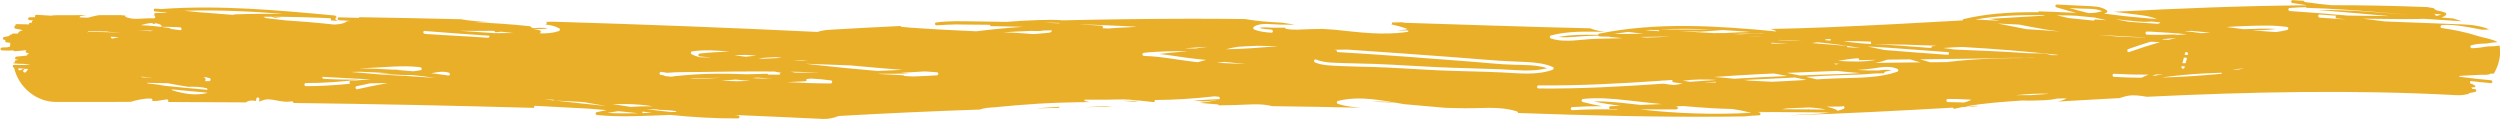 <?xml version="1.0" encoding="UTF-8" standalone="no"?><svg xmlns="http://www.w3.org/2000/svg" xmlns:xlink="http://www.w3.org/1999/xlink" fill="#eaaf28" height="20" preserveAspectRatio="xMidYMid meet" version="1" viewBox="40.5 240.5 419.9 20.0" width="419.9" zoomAndPan="magnify"><g id="change1_1"><path d="M 240.938 257.398 C 241.512 257.441 242.086 257.488 242.66 257.539 C 243.84 257.457 245.016 257.332 246.184 257.152 C 244.434 257.148 242.688 257.285 240.938 257.398" fill="inherit"/><path d="M 228.977 257.434 C 229.652 257.5 230.328 257.543 231.008 257.57 C 231.297 257.523 231.582 257.484 231.871 257.449 C 230.906 257.434 229.941 257.426 228.977 257.434" fill="inherit"/><path d="M 276.164 244.352 L 276.395 244.316 C 276.195 244.273 275.992 244.234 275.793 244.203 C 275.422 244.191 275.055 244.184 274.684 244.172 C 275.18 244.219 275.676 244.277 276.164 244.352" fill="inherit"/><path d="M 276.852 245.211 C 276.844 245.336 276.754 245.461 276.598 245.477 C 276.125 245.527 275.652 245.566 275.18 245.598 C 276.445 245.641 277.719 245.617 278.98 245.488 C 278.461 245.336 277.934 245.203 277.398 245.098 C 277.359 245.164 277.293 245.219 277.184 245.219 C 277.074 245.215 276.961 245.211 276.852 245.211" fill="inherit"/><path d="M 270.992 257.605 C 272.352 257.637 273.707 257.688 275.062 257.754 C 273.707 257.582 272.352 257.5 270.992 257.605" fill="inherit"/><path d="M 215.047 258.664 C 214.891 258.68 214.734 258.695 214.574 258.707 C 215.852 258.672 217.121 258.637 218.395 258.605 L 218.438 258.43 C 217.305 258.496 216.176 258.57 215.047 258.664" fill="inherit"/><path d="M 226.316 258.438 C 226.66 258.395 227.008 258.352 227.355 258.309 C 225.789 258.348 224.23 258.414 222.668 258.508 C 223.883 258.48 225.102 258.461 226.316 258.438" fill="inherit"/><path d="M 425.105 242.355 C 424.77 242.332 424.773 241.859 425.105 241.836 C 425.996 241.77 426.887 241.727 427.773 241.699 C 427.812 241.766 427.879 241.816 427.984 241.82 C 429.039 241.863 430.094 241.906 431.148 241.945 C 435.801 242.172 440.438 242.559 445.074 242.992 C 440.016 242.551 434.941 242.145 429.863 242.18 C 433.867 242.492 437.863 242.855 441.867 243.207 L 441.828 243.203 C 439.504 243.18 437.176 243.148 434.848 243.117 C 431.605 242.836 428.359 242.566 425.105 242.355 Z M 430.113 243.461 C 429.781 243.434 429.781 242.914 430.113 242.941 C 431.043 243.016 431.973 243.07 432.902 243.137 C 432.734 243.238 432.715 243.539 432.961 243.57 L 434.562 243.77 C 433.078 243.68 431.598 243.578 430.113 243.461 Z M 424.656 245.531 C 424.031 245.688 423.402 245.801 422.773 245.887 C 421.531 245.797 420.289 245.711 419.047 245.625 L 418.816 245.594 C 420.145 245.594 421.469 245.543 422.781 245.359 C 421.023 245.254 419.262 245.344 417.496 245.398 L 417.352 245.406 C 416.379 245.281 415.406 245.156 414.434 245.035 C 415.605 244.953 416.777 244.902 417.957 244.863 C 420.199 244.785 422.43 244.703 424.656 245.031 C 424.918 245.07 424.891 245.477 424.656 245.531 Z M 416.398 252.195 C 416.09 252.191 415.785 252.188 415.488 252.191 L 415.324 252.195 C 416.047 252.121 416.766 252.043 417.48 251.965 C 417.117 252.031 416.758 252.109 416.398 252.195 Z M 413.645 252.887 C 410.32 253.203 406.992 253.43 403.656 253.516 C 403.859 253.484 404.062 253.453 404.266 253.426 C 406.398 253.145 408.547 252.953 410.699 252.836 C 411.688 252.781 412.672 252.742 413.66 252.715 Z M 402.504 253.016 C 402.938 253.012 403.375 253.004 403.812 252.992 L 403.723 253.008 C 403.145 253.09 402.562 253.176 401.984 253.27 C 402.16 253.188 402.332 253.102 402.504 253.016 Z M 400.16 253.555 C 398.633 253.547 397.105 253.5 395.574 253.41 C 395.242 253.395 395.242 252.871 395.574 252.891 C 397.504 253.004 399.426 253.047 401.352 253.035 C 400.957 253.219 400.559 253.391 400.16 253.555 Z M 392.938 246.363 C 395.484 246.52 398.039 246.629 400.586 246.777 C 400.715 246.785 400.793 246.867 400.82 246.965 C 400.789 246.879 400.711 246.812 400.59 246.805 L 396.246 246.645 C 395.145 246.559 394.039 246.465 392.938 246.363 Z M 392.203 243.965 C 390.785 243.832 389.367 243.688 387.949 243.531 C 387.285 243.379 386.617 243.227 385.949 243.07 C 386.672 243.082 387.395 243.09 388.113 243.098 C 388.516 243.117 388.922 243.133 389.324 243.152 C 390.336 243.262 391.344 243.359 392.355 243.453 C 393 243.605 393.648 243.758 394.301 243.898 C 393.684 243.855 393.066 243.812 392.445 243.77 C 392.297 243.762 392.219 243.855 392.203 243.965 Z M 380.848 245.395 C 379.242 245.086 377.645 244.758 376.039 244.453 C 377.238 244.512 378.438 244.566 379.633 244.629 C 380.93 244.883 382.23 245.137 383.531 245.363 C 384.516 245.531 385.504 245.668 386.492 245.793 C 384.609 245.637 382.73 245.496 380.848 245.395 Z M 385.039 249.754 C 383.73 249.32 382.227 249.512 380.879 249.426 C 378.816 249.293 376.758 249.156 374.691 249.07 C 372.727 248.988 370.762 248.91 368.797 248.82 C 368.156 248.75 367.516 248.664 366.879 248.562 C 367.941 248.477 369.008 248.418 370.07 248.391 C 375.426 248.691 380.77 249.125 386.102 249.703 L 386.125 249.758 C 385.762 249.754 385.398 249.758 385.039 249.754 Z M 381.641 256.48 C 381.074 256.477 380.508 256.477 379.941 256.48 C 379.648 256.484 379.355 256.488 379.062 256.496 C 379.156 256.484 379.254 256.473 379.348 256.461 C 381.137 256.273 382.934 256.176 384.723 256.254 C 383.695 256.328 382.668 256.402 381.641 256.48 Z M 371.395 257.395 C 371.062 257.504 370.734 257.605 370.406 257.715 C 369.496 257.691 368.586 257.672 367.672 257.641 C 367.336 257.629 367.336 257.129 367.672 257.121 C 368.742 257.098 369.812 257.145 370.875 257.207 C 371.102 257.215 371.328 257.219 371.559 257.223 C 371.461 257.25 371.406 257.316 371.395 257.395 Z M 363.008 250.461 C 364.551 250.445 366.094 250.43 367.637 250.41 C 370.945 250.363 374.254 250.328 377.562 250.23 C 378.996 250.188 380.477 250.262 381.941 250.215 L 382.137 250.238 C 377.238 250.23 372.336 250.324 367.484 250.93 C 366.547 250.941 365.605 250.949 364.668 250.957 C 364.117 250.781 363.562 250.621 363.008 250.461 Z M 358.734 251.02 C 357.645 251.031 356.559 251.051 355.469 251.07 C 356.145 250.949 356.812 250.777 357.469 250.535 L 357.5 250.516 C 357.652 250.516 357.809 250.512 357.965 250.508 C 359.082 250.496 360.203 250.484 361.324 250.477 C 361.895 250.637 362.469 250.805 363.035 250.977 C 361.602 250.988 360.168 251.008 358.734 251.02 Z M 359.156 252.559 C 356.242 253.543 353.141 253.543 350.098 253.629 C 348.605 253.668 347.113 253.746 345.625 253.828 C 345.031 253.684 344.438 253.543 343.844 253.41 C 345.855 253.289 347.867 253.172 349.883 253.113 C 351.664 253.062 353.465 253.043 355.238 252.844 C 355.758 252.848 356.277 252.84 356.801 252.816 C 356.965 252.809 357.051 252.688 357.051 252.566 C 357.434 252.488 357.816 252.402 358.195 252.297 C 357.492 252.164 356.73 252.227 355.969 252.34 C 354.883 252.352 353.801 252.328 352.723 252.266 L 352.492 252.25 L 352.473 252.246 C 353.332 252.191 354.188 252.117 355.043 251.996 C 356.387 251.805 357.934 251.492 359.219 252.082 C 359.438 252.184 359.348 252.492 359.156 252.559 Z M 350.113 258.801 C 349.785 258.926 349.453 259.023 349.117 259.113 L 348.992 258.949 C 348.453 258.719 347.891 258.547 347.312 258.41 C 348.176 258.41 349.035 258.402 349.895 258.383 L 350.074 258.297 C 350.348 258.344 350.379 258.703 350.113 258.801 Z M 346.836 258.902 C 346.027 258.895 345.219 258.891 344.41 258.883 L 344.258 258.828 L 344.105 258.879 C 342.637 258.867 341.164 258.855 339.691 258.844 C 340.062 258.797 340.43 258.746 340.797 258.695 C 342.027 258.648 343.262 258.602 344.492 258.547 C 345.379 258.621 346.266 258.699 347.129 258.879 C 347.031 258.887 346.934 258.895 346.836 258.902 Z M 338.102 254.23 C 336.969 254.172 335.836 254.113 334.703 254.062 C 334.594 254.059 334.484 254.051 334.375 254.047 C 334.059 254.008 333.742 253.965 333.426 253.926 C 335.621 253.812 337.82 253.723 340.02 253.621 C 340.68 253.59 341.344 253.551 342.004 253.516 C 342.645 253.645 343.281 253.781 343.918 253.926 C 342.617 254.004 341.32 254.078 340.02 254.141 C 339.379 254.172 338.738 254.199 338.102 254.23 Z M 335.867 259.352 L 335.703 259.297 C 336.41 259.301 337.121 259.309 337.828 259.312 C 337.176 259.328 336.52 259.344 335.867 259.352 Z M 315.906 258.871 C 317.953 258.871 320.004 258.871 322.051 258.871 C 322.145 258.871 322.207 258.828 322.25 258.773 C 322.426 258.777 322.605 258.789 322.781 258.797 C 322.609 258.777 322.438 258.762 322.266 258.746 C 322.344 258.605 322.273 258.387 322.051 258.387 C 321.891 258.387 321.734 258.387 321.578 258.383 C 322.137 258.359 322.691 258.34 323.25 258.312 C 324.863 258.453 326.48 258.578 328.102 258.676 C 329.207 258.738 330.312 258.777 331.422 258.805 C 332.387 258.938 333.34 259.117 334.266 259.359 C 334.008 259.359 333.754 259.363 333.496 259.363 C 333.191 259.367 332.891 259.367 332.586 259.371 C 333.176 259.379 333.766 259.383 334.355 259.383 C 334.445 259.406 334.539 259.43 334.633 259.457 C 328.383 259.777 322.121 259.586 315.906 258.871 Z M 311.016 258.82 C 311.344 258.824 311.672 258.824 312 258.824 L 312.102 258.867 L 312.367 258.902 C 309.773 258.836 307.176 258.836 304.578 259.008 C 304.242 259.027 304.246 258.508 304.578 258.484 C 306.246 258.375 307.918 258.336 309.586 258.34 C 308.492 258.145 307.406 257.91 306.332 257.633 C 306.027 257.551 306.125 257.148 306.398 257.121 C 308.883 256.855 311.371 257.07 313.848 257.352 L 313.906 257.363 L 314.176 257.387 C 315.152 257.496 316.125 257.617 317.098 257.719 C 317.941 257.809 318.789 257.895 319.637 257.98 L 316.074 258.129 C 313.461 257.836 310.836 257.477 308.203 257.535 C 309.672 257.852 311.152 258.086 312.645 258.27 L 311.016 258.34 C 310.688 258.352 310.684 258.82 311.016 258.82 Z M 298.922 255.363 C 298.586 255.359 298.586 254.84 298.922 254.844 C 305.801 254.91 312.664 254.527 319.523 254.059 L 319.738 254.008 L 319.902 254.031 C 320.414 253.996 320.926 253.961 321.438 253.922 C 321.324 254.051 321.355 254.285 321.555 254.316 C 322.078 254.398 322.605 254.473 323.133 254.547 C 322.648 254.609 322.168 254.688 321.695 254.781 C 321.094 254.727 320.488 254.656 319.887 254.555 C 312.906 255.035 305.922 255.43 298.922 255.363 Z M 292.66 252.66 C 289.121 252.5 285.578 252.465 282.039 252.309 C 278.34 252.141 274.641 251.852 270.938 251.742 C 269.184 251.691 267.43 251.684 265.676 251.59 C 264.281 251.516 262.695 251.535 261.387 250.996 C 261.078 250.871 261.215 250.367 261.523 250.492 C 263.008 251.105 264.84 251.039 266.422 251.102 C 268.176 251.172 269.934 251.176 271.688 251.246 C 275.141 251.383 278.59 251.633 282.039 251.785 C 285.516 251.941 288.992 251.988 292.465 252.133 C 295.09 252.238 297.812 252.621 300.383 251.953 C 298.586 251.379 296.609 251.426 294.754 251.375 C 292.379 251.312 290.004 251.039 287.637 250.855 C 280.113 250.27 272.578 249.684 265.047 249.242 C 265.102 249.121 265.062 248.957 264.887 248.914 L 264.617 248.855 C 265.34 248.848 266.059 248.84 266.777 248.828 C 270.109 249.047 273.438 249.297 276.766 249.527 C 281.512 249.863 286.258 250.223 290.996 250.602 C 292.945 250.758 294.879 250.824 296.828 250.914 C 298.363 250.988 299.902 251.145 301.328 251.758 C 301.551 251.855 301.449 252.168 301.266 252.23 C 298.5 253.199 295.523 252.789 292.66 252.66 Z M 312.773 246.207 C 312.387 246.203 312 246.191 311.613 246.188 C 312.395 246.062 313.18 245.953 313.965 245.855 L 314.02 245.863 C 314.848 245.973 315.676 246.07 316.504 246.172 C 315.258 246.184 314.016 246.195 312.773 246.207 Z M 317.723 245.52 C 318.203 245.539 318.68 245.555 319.16 245.57 L 319.172 245.742 C 318.395 245.691 317.617 245.637 316.844 245.578 C 317.137 245.559 317.43 245.539 317.723 245.52 Z M 320.867 246.656 C 320.316 246.684 319.766 246.719 319.215 246.738 C 318.477 246.766 317.742 246.781 317.008 246.805 C 316.652 246.77 316.297 246.738 315.941 246.703 C 317.547 246.699 319.148 246.68 320.75 246.645 Z M 328.238 245.461 C 325.359 245.473 322.48 245.461 319.602 245.438 L 319.465 245.426 C 322.383 245.301 325.312 245.328 328.238 245.461 Z M 334.473 245.871 C 333.113 245.906 331.758 245.961 330.402 246.043 L 330.473 246.051 C 329.734 246.055 328.996 246.059 328.258 246.062 C 326.336 245.961 324.41 245.84 322.488 245.684 C 323.688 245.727 324.883 245.766 326.078 245.816 C 327.34 245.723 328.602 245.633 329.863 245.547 C 331.398 245.637 332.938 245.746 334.473 245.871 Z M 336.824 246.074 C 335.527 246.105 334.23 246.168 332.934 246.258 C 332.535 246.246 332.141 246.23 331.742 246.215 L 331.699 246.129 L 331.875 246.203 C 332.723 246.188 333.566 246.168 334.41 246.137 C 335.105 246.109 335.824 246.102 336.535 246.051 C 336.633 246.059 336.73 246.066 336.824 246.074 Z M 338.496 247.699 C 339.266 247.762 340.035 247.824 340.805 247.887 C 339.973 247.863 339.141 247.836 338.309 247.824 L 338.055 247.801 L 337.922 247.688 C 338.113 247.691 338.305 247.695 338.496 247.699 Z M 339.477 247.207 C 340.691 247.238 341.902 247.301 343.113 247.383 C 341.719 247.391 340.301 247.258 339.066 247.234 C 339.203 247.227 339.34 247.219 339.477 247.207 Z M 345.746 247.594 C 348.176 247.824 350.594 248.148 352.992 248.578 C 352.258 248.523 351.527 248.473 350.797 248.422 C 350.781 248.312 350.703 248.215 350.551 248.199 C 348.648 248.047 346.75 247.891 344.848 247.734 C 345.152 247.699 345.453 247.652 345.746 247.594 Z M 347.309 247.066 C 347.551 247.07 347.797 247.074 348.043 247.078 C 347.953 247.141 347.914 247.242 347.934 247.332 C 347.605 247.293 347.281 247.266 346.953 247.227 C 347.074 247.18 347.191 247.125 347.309 247.066 Z M 354.793 247.496 C 354.668 247.613 354.691 247.836 354.871 247.895 C 353.273 247.805 351.672 247.68 350.113 247.418 C 351.672 247.383 353.23 247.43 354.793 247.496 Z M 354.184 248.309 C 355.414 248.383 356.645 248.438 357.852 248.527 C 361.156 248.77 364.465 249.016 367.77 249.262 C 367.922 249.406 367.871 249.723 367.605 249.703 C 364.066 249.469 360.531 249.176 356.996 248.895 C 356.062 248.684 355.125 248.488 354.184 248.309 Z M 349.465 250.742 L 349.23 250.727 C 350.316 250.52 351.406 250.363 352.516 250.289 C 352.711 250.277 352.789 250.445 352.758 250.598 L 352.828 250.594 C 353.75 250.578 354.672 250.562 355.594 250.551 C 353.59 250.945 351.512 250.855 349.465 250.742 Z M 348.586 251.168 C 348.867 251.188 349.148 251.207 349.43 251.223 C 349.242 251.25 349.062 251.281 348.879 251.32 C 348.734 251.352 348.633 251.27 348.586 251.168 Z M 340.621 252.742 C 343.066 252.641 345.512 252.547 347.957 252.449 C 348.336 252.434 348.715 252.422 349.094 252.406 C 349.957 252.516 350.824 252.602 351.695 252.668 C 351.961 252.691 352.23 252.715 352.496 252.734 L 352.719 252.75 L 352.98 252.77 C 350.805 252.949 348.586 252.941 346.41 253.031 C 345.203 253.082 343.996 253.129 342.793 253.18 C 342.07 253.023 341.348 252.879 340.621 252.742 Z M 333.91 246.672 C 334.828 246.617 335.754 246.582 336.676 246.559 C 336.082 246.605 335.484 246.613 334.902 246.641 C 334.57 246.652 334.238 246.66 333.91 246.672 Z M 328.426 253.434 C 329.445 253.359 330.469 253.285 331.492 253.219 C 333.789 253.066 336.09 252.949 338.395 252.844 L 338.582 252.871 C 339.305 252.992 340.027 253.129 340.746 253.266 C 337.754 253.395 334.762 253.539 331.77 253.727 C 330.656 253.602 329.539 253.496 328.426 253.434 Z M 328.711 254.23 L 328.664 254.359 L 328.621 254.359 C 328.008 254.348 327.363 254.34 326.711 254.344 C 327.379 254.312 328.047 254.273 328.711 254.23 Z M 324.363 254.238 C 323.957 254.184 323.551 254.121 323.145 254.062 C 325.004 253.805 326.91 253.801 328.824 253.926 C 327.336 254.027 325.852 254.133 324.363 254.238 Z M 365.758 248.18 C 365.547 248.203 365.34 248.223 365.133 248.246 C 364.961 248.266 364.855 248.43 364.883 248.562 C 362.883 248.414 360.879 248.27 358.879 248.117 C 357.695 248.031 356.492 247.98 355.285 247.914 C 358.777 247.941 362.27 248.035 365.758 248.18 Z M 383.234 243.035 C 383.371 243.035 383.508 243.039 383.641 243.039 C 383.758 243.066 383.871 243.094 383.984 243.121 C 380.836 243.301 377.688 243.488 374.539 243.672 C 374.926 243.727 375.312 243.785 375.691 243.855 C 375.914 243.898 376.133 243.941 376.355 243.984 C 374.996 243.918 373.645 243.852 372.289 243.785 C 375.895 243.121 379.566 243.008 383.234 243.035 Z M 388.066 241.848 L 389.879 241.938 C 391.074 241.996 392.469 241.883 393.594 242.371 C 393.168 242.516 392.715 242.605 392.238 242.656 C 391.93 242.672 391.621 242.688 391.312 242.707 C 390.227 242.438 389.145 242.148 388.066 241.848 Z M 396.066 243.758 C 397.871 243.887 399.996 244.301 401.887 244.117 C 402.375 244.164 402.863 244.211 403.355 244.262 L 403.191 244.426 C 403.078 244.457 402.965 244.473 402.852 244.496 C 401.242 244.383 399.633 244.27 398.023 244.16 C 397.316 244.027 396.605 243.891 395.902 243.746 Z M 407.422 249.703 L 407.488 249.441 C 407.57 249.113 408.07 249.254 407.988 249.578 L 407.949 249.742 C 407.773 249.73 407.598 249.719 407.422 249.703 Z M 407.059 251.113 C 407.141 250.801 407.219 250.488 407.301 250.176 C 407.477 250.188 407.652 250.199 407.828 250.215 C 407.75 250.516 407.672 250.816 407.594 251.121 C 407.414 251.117 407.234 251.117 407.059 251.113 Z M 406.902 251.719 L 406.93 251.621 C 407.105 251.625 407.285 251.629 407.465 251.629 L 407.406 251.855 C 407.324 252.18 406.82 252.043 406.902 251.719 Z M 403.297 247.582 C 401.555 248.074 399.824 248.629 398.117 249.238 C 397.801 249.355 397.664 248.852 397.98 248.738 C 399.227 248.293 400.484 247.883 401.754 247.5 C 401.852 247.504 401.945 247.512 402.043 247.516 C 402.457 247.535 402.875 247.559 403.297 247.582 Z M 406.016 246.875 C 405.59 246.977 405.164 247.086 404.742 247.191 C 404.453 247.18 404.164 247.164 403.879 247.148 L 403.648 247.082 C 404.438 247.012 405.227 246.941 406.016 246.875 Z M 405.703 246.418 C 405.891 246.371 406.074 246.32 406.262 246.277 C 404.543 246.34 402.824 246.371 401.105 246.32 C 400.77 246.312 400.77 245.793 401.105 245.801 C 401.281 245.809 401.461 245.805 401.637 245.809 L 401.77 245.816 C 403.773 245.938 405.777 246.047 407.773 246.25 C 407.086 246.305 406.395 246.355 405.703 246.418 Z M 408.48 245.684 L 411.738 245.977 C 411.238 246.004 410.738 246.039 410.242 246.074 C 409.301 245.93 408.355 245.82 407.406 245.73 C 407.766 245.711 408.121 245.699 408.48 245.684 Z M 246.414 248.77 C 247.098 248.59 247.785 248.457 248.48 248.355 C 249.566 248.285 250.648 248.23 251.738 248.195 C 252.879 248.207 254.023 248.23 255.164 248.258 C 252.25 248.492 249.332 248.742 246.414 248.77 Z M 244.875 251.047 C 245.301 250.988 245.727 250.938 246.148 250.887 C 247.367 251.008 248.586 251.133 249.805 251.266 C 248.164 251.191 246.52 251.117 244.875 251.047 Z M 241.23 248.652 C 240.629 248.637 240.027 248.625 239.422 248.621 C 240.734 248.516 242.047 248.43 243.359 248.363 C 242.648 248.449 241.941 248.547 241.23 248.652 Z M 241.766 250.922 L 241.711 250.945 C 241.574 250.934 241.441 250.922 241.305 250.906 C 238.438 250.594 235.52 249.957 232.641 249.898 C 232.355 249.895 232.273 249.434 232.57 249.391 C 232.793 249.355 233.016 249.328 233.238 249.301 C 235.398 249.133 237.559 249.078 239.723 249.098 L 239.734 249.129 C 238.227 249.246 236.723 249.387 235.219 249.562 C 237.254 249.789 239.285 250.164 241.305 250.387 C 241.895 250.449 242.484 250.508 243.074 250.566 C 242.637 250.676 242.199 250.789 241.766 250.922 Z M 230.105 245.086 C 228.969 245.117 227.836 245.184 226.703 245.285 C 226.363 245.27 226.023 245.254 225.684 245.238 C 225.824 245.113 225.766 244.836 225.512 244.816 C 224.352 244.73 223.188 244.656 222.027 244.594 L 222.02 244.574 C 225.16 244.695 228.301 244.82 231.438 244.984 C 230.992 245.02 230.547 245.051 230.105 245.086 Z M 215.965 244.324 C 216.754 244.309 217.547 244.305 218.336 244.348 L 218.535 244.422 C 217.68 244.383 216.82 244.355 215.965 244.324 Z M 216.969 245.922 C 216.871 245.953 216.773 245.977 216.68 246 C 215.922 246.074 215.16 246.141 214.402 246.207 C 214.238 246.211 214.074 246.211 213.91 246.215 C 213.355 246.184 212.797 246.133 212.254 246.09 C 211.168 246.004 210.078 245.961 208.992 245.93 C 210.551 245.828 212.109 245.746 213.672 245.688 C 214.332 245.727 214.992 245.738 215.641 245.668 L 215.406 245.633 C 215.98 245.613 216.555 245.602 217.133 245.594 C 217.168 245.723 217.113 245.875 216.969 245.922 Z M 197.84 253.152 C 196.484 253.246 195.129 253.301 193.773 253.344 C 193.309 253.316 192.848 253.285 192.383 253.258 C 192.344 253.195 192.273 253.145 192.176 253.141 C 190.723 253.047 189.27 252.973 187.816 252.906 C 188.008 252.898 188.195 252.891 188.387 252.887 C 189.996 252.895 191.605 252.883 193.219 252.84 C 192.75 252.805 192.281 252.77 191.816 252.73 C 193.156 252.664 194.492 252.586 195.832 252.496 C 196.5 252.539 197.172 252.59 197.84 252.633 C 198.176 252.652 198.176 253.129 197.84 253.152 Z M 177.262 251.379 C 176.777 251.32 176.293 251.262 175.812 251.207 C 178.336 251.301 180.859 251.395 183.383 251.488 C 186.277 251.766 189.176 252.02 192.074 252.234 C 190.688 252.309 189.297 252.367 187.906 252.418 C 184.355 252.117 180.805 251.773 177.262 251.379 Z M 180.02 254.52 C 177.586 254.512 175.152 254.418 172.723 254.301 C 173.727 254.25 174.73 254.199 175.734 254.145 C 175.969 254.133 176.031 253.926 175.945 253.785 C 176.184 253.754 176.426 253.73 176.664 253.695 C 177.781 253.746 178.898 253.84 180.008 253.996 L 180.086 254.008 C 180.387 254.051 180.301 254.52 180.02 254.52 Z M 168.668 250.371 C 168.41 250.34 168.156 250.312 167.902 250.281 C 168.883 250.195 169.863 250.137 170.852 250.105 C 171.176 250.145 171.496 250.18 171.82 250.219 C 170.77 250.258 169.719 250.309 168.668 250.371 Z M 171.707 252.746 C 171.52 252.75 171.441 252.906 171.465 253.039 C 170.824 253.031 170.184 253.031 169.539 253.031 C 169.512 252.949 169.434 252.887 169.305 252.891 C 168.16 252.918 167.02 252.945 165.875 252.973 C 161.996 252.809 158.113 252.836 154.254 253.258 C 154.145 253.262 154.039 253.262 153.938 253.266 L 153.797 253.312 C 153.598 253.336 153.398 253.355 153.203 253.383 C 152.883 253.348 152.562 253.32 152.242 253.281 C 152.148 253.27 152.086 253.227 152.047 253.172 C 151.852 253.141 151.652 253.113 151.461 253.078 C 151.129 253.016 151.27 252.516 151.598 252.574 C 151.922 252.637 152.246 252.68 152.566 252.73 C 154.355 252.555 156.188 252.633 157.977 252.594 C 159.816 252.555 161.656 252.531 163.496 252.52 C 165.852 252.504 168.207 252.496 170.562 252.512 C 170.965 252.59 171.363 252.668 171.766 252.742 Z M 166.812 253.621 C 167.09 253.594 167.363 253.566 167.645 253.539 C 168.488 253.586 169.336 253.641 170.18 253.699 C 169.059 253.711 167.934 253.688 166.812 253.621 Z M 164.23 254.148 C 163.367 254.121 162.504 254.086 161.645 254.047 C 162.457 253.992 163.27 253.934 164.082 253.863 C 164.902 253.953 165.727 254.031 166.547 254.082 C 165.773 254.109 165.004 254.133 164.23 254.148 Z M 156.336 253.691 L 161.652 253.559 C 160.137 253.66 158.621 253.727 157.105 253.75 C 156.852 253.73 156.594 253.711 156.336 253.691 Z M 153.25 259.32 C 151.871 259.18 150.496 259.016 149.125 258.832 C 149.812 258.832 150.5 258.848 151.188 258.883 C 151.094 258.898 151 258.918 150.902 258.934 C 151.891 258.949 152.875 259 153.855 259.137 L 153.871 259.137 L 153.938 259.145 C 154.035 259.16 154.09 259.219 154.109 259.293 C 153.824 259.301 153.535 259.312 153.25 259.32 Z M 148.391 259.5 L 148.414 259.238 C 148.938 259.312 149.457 259.379 149.977 259.445 C 149.449 259.465 148.918 259.484 148.391 259.5 Z M 142.5 259.465 C 143.113 259.352 143.727 259.254 144.344 259.168 C 145.473 259.277 146.598 259.391 147.727 259.516 C 145.98 259.559 144.238 259.562 142.5 259.465 Z M 145.922 257.977 C 147.332 258.023 148.75 258.109 150.125 258.359 C 148.887 258.332 147.652 258.359 146.422 258.453 C 145.387 258.301 144.355 258.141 143.32 257.973 C 144.188 257.992 145.055 257.984 145.922 257.977 Z M 156.727 249.129 C 158.812 248.816 160.922 248.961 163.016 249.191 C 161.355 249.211 159.695 249.309 158.035 249.492 L 157.945 249.52 L 157.84 249.523 L 157.906 249.543 C 157.719 249.66 157.758 249.953 158.035 249.977 C 158.613 250.031 159.188 250.086 159.762 250.141 L 159.754 250.168 L 158.047 250.113 C 157.551 249.988 157.078 249.832 156.664 249.605 C 156.484 249.504 156.5 249.164 156.727 249.129 Z M 165.891 249.727 C 166.438 249.754 166.988 249.789 167.535 249.836 C 166.949 249.891 166.363 249.953 165.777 250.031 C 165.145 249.953 164.508 249.871 163.871 249.793 C 164.543 249.738 165.215 249.715 165.891 249.727 Z M 174.805 252.574 C 175.914 252.602 177.023 252.633 178.137 252.664 C 177.898 252.668 177.664 252.672 177.43 252.672 C 176.336 252.676 175.238 252.691 174.145 252.711 C 173.863 252.652 173.582 252.602 173.301 252.547 C 173.801 252.555 174.305 252.562 174.805 252.574 Z M 175.129 250.605 C 175.5 250.652 175.871 250.695 176.242 250.738 C 175.387 250.707 174.527 250.676 173.672 250.645 C 174.156 250.633 174.645 250.613 175.129 250.605 Z M 133.762 257.391 C 135.09 257.461 136.422 257.527 137.75 257.598 C 138.047 257.621 138.34 257.645 138.637 257.668 C 139.84 257.887 141.047 258.094 142.254 258.297 C 139.422 258.016 136.59 257.711 133.762 257.391 Z M 131.953 257.191 C 132.469 257.207 132.984 257.23 133.5 257.254 C 133.535 257.32 133.605 257.375 133.707 257.387 C 133.121 257.32 132.535 257.258 131.953 257.191 Z M 124.109 246.062 L 123.367 246.062 C 121.469 245.941 119.574 245.809 117.68 245.672 C 119.539 245.695 121.398 245.703 123.258 245.672 C 123.363 245.684 123.469 245.691 123.574 245.703 C 123.578 245.82 123.656 245.93 123.82 245.91 C 124.109 245.883 124.395 245.852 124.688 245.824 C 125.375 245.898 126.062 245.977 126.754 246.051 C 125.871 246.055 124.988 246.062 124.109 246.062 Z M 122.453 246.844 C 118.922 246.59 115.383 246.445 111.852 246.191 C 111.582 246.172 111.496 245.801 111.746 245.695 C 115.391 245.992 119.035 246.262 122.688 246.5 C 122.742 246.656 122.664 246.859 122.453 246.844 Z M 115.91 253.191 C 115.105 253.078 114.293 252.969 113.484 252.867 C 113.305 252.848 113.121 252.828 112.938 252.805 C 113.914 252.613 114.918 252.402 115.887 252.707 C 116.129 252.781 116.125 253.09 115.91 253.191 Z M 104.977 253.055 C 103.117 252.898 101.258 252.742 99.398 252.586 C 99.922 252.566 100.445 252.559 100.973 252.551 C 102.672 252.617 104.371 252.695 106.066 252.809 C 105.363 252.84 104.656 252.867 103.949 252.891 L 104.145 252.898 C 105.613 252.977 107.082 253.051 108.551 253.117 C 108.93 253.105 109.305 253.102 109.684 253.105 C 110.977 253.23 112.27 253.387 113.559 253.578 C 110.699 253.375 107.84 253.195 104.977 253.055 Z M 100.535 255.484 C 100.211 255.562 100.074 255.059 100.398 254.98 C 101.16 254.809 101.93 254.648 102.695 254.492 C 103.68 254.473 104.664 254.453 105.648 254.445 C 103.938 254.754 102.227 255.094 100.535 255.484 Z M 99.379 254.559 C 96.891 254.812 94.414 254.973 91.883 254.973 C 91.547 254.973 91.547 254.453 91.883 254.453 C 94.887 254.453 97.809 254.23 100.77 253.883 C 98.801 253.887 96.84 253.848 94.875 253.738 C 94.703 253.727 94.59 253.551 94.625 253.402 C 97.336 253.551 100.047 253.695 102.758 253.844 C 101.648 253.906 100.543 253.984 99.438 254.086 C 99.137 254.109 99.105 254.516 99.379 254.559 Z M 69.504 255.68 C 69.41 255.648 69.355 255.586 69.336 255.512 C 71.336 255.711 73.34 255.898 75.344 256.07 L 75.234 256.137 C 73.348 256.586 71.328 256.258 69.504 255.68 Z M 65.344 254.52 L 65.156 254.41 C 66.336 254.441 67.516 254.469 68.695 254.48 C 69.824 254.688 70.949 254.914 72.082 255.078 C 73.113 255.051 74.148 255.07 75.168 255.309 C 75.316 255.344 75.367 255.469 75.348 255.586 C 72.977 255.383 70.605 255.16 68.238 254.918 C 67.281 254.742 66.316 254.594 65.344 254.52 Z M 64.922 253.527 C 64.738 253.512 64.555 253.492 64.367 253.477 L 64.18 253.375 C 64.887 253.449 65.594 253.5 66.301 253.531 L 65.012 253.512 Z M 66.27 245.637 C 66.125 245.676 65.98 245.711 65.836 245.738 L 63.648 245.621 C 64.523 245.617 65.398 245.621 66.27 245.637 Z M 65.535 244.406 C 65.688 244.398 65.875 244.391 66.051 244.363 L 66.078 244.363 L 66.113 244.422 L 66.148 244.461 C 66.238 244.562 66.422 244.547 66.516 244.461 L 66.57 244.41 L 66.582 244.391 C 66.891 244.434 67.195 244.52 67.492 244.668 C 67.625 244.734 67.645 244.887 67.586 245.004 C 68.637 245.004 69.691 245.023 70.742 245.086 C 71.023 245.105 71.066 245.473 70.871 245.578 C 70.301 245.508 69.734 245.434 69.164 245.359 C 69.145 245.293 69.09 245.234 68.996 245.219 C 68.098 245.07 67.195 244.965 66.293 244.879 L 66.18 244.867 C 65.504 244.805 64.832 244.758 64.156 244.73 C 64.613 244.594 65.078 244.469 65.535 244.406 Z M 88.09 242.832 C 85.371 242.797 82.652 242.816 79.93 242.914 C 79.84 242.914 79.777 242.953 79.738 243.004 C 77.758 242.855 75.777 242.703 73.793 242.543 C 73.016 242.457 72.234 242.379 71.453 242.305 C 77.004 242.133 82.551 242.398 88.09 242.832 Z M 75.035 253.84 C 74.934 253.555 74.859 253.504 74.637 253.43 C 74.988 253.457 75.34 253.512 75.691 253.617 C 75.973 253.703 75.918 254.125 75.621 254.129 C 75.371 254.133 75.121 254.125 74.871 254.125 C 74.988 254.086 75.082 253.965 75.035 253.84 Z M 102.168 251.926 C 105.133 251.816 108.113 251.426 111.07 251.785 C 111.336 251.816 111.453 252.242 111.141 252.297 C 110.73 252.367 110.316 252.422 109.902 252.477 C 109.613 252.445 109.32 252.426 109.027 252.398 L 108.973 252.395 C 108.449 252.348 107.926 252.305 107.398 252.266 C 107.254 252.254 107.102 252.238 106.953 252.23 C 107.316 252.207 107.68 252.191 108.039 252.16 C 107.562 252.168 107.09 252.184 106.609 252.203 L 106.41 252.195 C 104.641 252.078 102.867 252.008 101.094 251.988 L 100.855 251.977 C 101.293 251.961 101.73 251.941 102.168 251.926 Z M 55.449 245.836 C 55.309 245.836 55.23 245.922 55.211 246.02 C 55.199 245.883 55.281 245.734 55.457 245.738 C 56.434 245.742 57.461 245.785 58.492 245.785 L 58.645 245.84 C 59.406 245.879 60.172 245.922 60.934 245.961 C 59.105 245.922 57.277 245.879 55.449 245.836 Z M 59.43 246.965 C 59.242 247.004 59.094 246.828 59.098 246.672 C 59.555 246.695 60.016 246.719 60.473 246.727 C 60.129 246.809 59.781 246.891 59.43 246.965 Z M 44.887 252.566 C 44.695 252.84 44.242 252.578 44.434 252.305 L 44.621 252.047 C 44.824 252.062 45.031 252.074 45.234 252.086 C 45.113 252.242 45 252.402 44.887 252.566 Z M 43.586 251.988 L 43.84 251.984 C 44.066 252.004 44.293 252.02 44.52 252.039 C 44.309 252.125 44.094 252.215 43.883 252.297 C 43.668 252.383 43.539 252.168 43.586 251.988 Z M 450.555 242.926 C 450.297 243.047 449.988 243.129 449.652 243.18 L 449.539 242.953 L 449.27 242.82 C 449.695 242.855 450.125 242.891 450.555 242.926 Z M 457.215 253.059 C 457.598 253.043 458.441 253.16 458.832 252.859 C 459.008 252.867 459.184 252.871 459.359 252.875 C 460.023 251.762 460.418 250.488 460.418 249.203 C 460.418 248.848 460.387 248.496 460.336 248.156 C 459.641 248.27 458.934 248.289 458.23 248.309 C 457.387 248.449 456.539 248.602 455.68 248.598 C 455.383 248.598 455.324 248.164 455.609 248.09 C 456.438 247.867 457.281 247.832 458.125 247.809 C 458.746 247.703 459.371 247.605 460.004 247.574 C 459.031 247.008 457.578 246.852 456.605 246.527 C 454.652 245.887 452.633 245.508 450.602 245.207 C 450.293 245.16 450.395 244.715 450.668 244.695 C 452.945 244.562 455.141 245.082 457.359 245.484 C 457.77 245.5 458.18 245.492 458.586 245.438 C 457.703 245.031 456.738 244.867 455.77 244.719 C 455.34 244.688 454.906 244.652 454.48 244.617 C 452.508 244.535 450.535 244.453 448.562 244.387 C 446.059 244.301 443.559 244.207 441.059 244.102 C 439.824 243.945 438.594 243.789 437.363 243.637 C 439.352 243.664 441.336 243.688 443.324 243.703 C 444.766 243.719 446.207 243.711 447.645 243.664 C 449.43 243.789 451.215 243.902 452.996 244.004 C 453.297 244.02 453.598 244.043 453.898 244.066 L 453.922 244.043 C 453.469 243.906 453.02 243.758 452.57 243.605 C 451.898 243.555 451.227 243.496 450.559 243.441 C 450.824 243.352 451.078 243.223 451.305 243.035 C 451.426 242.938 451.395 242.719 451.25 242.656 C 450.789 242.453 450.309 242.336 449.816 242.258 C 449.688 242.191 449.559 242.133 449.434 242.059 L 449.328 241.902 C 448.961 241.832 448.59 241.766 448.223 241.691 C 442.832 241.473 437.441 241.375 432.055 241.371 C 430.555 241.23 429.055 241.055 427.562 240.832 C 427.539 240.73 427.465 240.637 427.32 240.625 C 426.742 240.59 426.16 240.555 425.578 240.52 C 425.297 240.504 425.219 240.945 425.512 240.996 C 426.293 241.133 427.074 241.254 427.859 241.363 L 427.82 241.391 C 417.074 241.48 406.336 241.914 395.602 242.477 C 396.547 242.594 397.492 242.707 398.438 242.836 C 399.855 243.027 401.461 243.121 402.797 243.723 C 401.227 243.566 399.66 243.418 398.09 243.285 C 397.703 243.25 397.328 243.215 396.977 243.168 C 395.949 243.047 394.93 242.914 393.902 242.781 C 394.043 242.73 394.184 242.684 394.316 242.621 C 394.504 242.535 394.465 242.301 394.316 242.203 C 393.273 241.52 392.059 241.559 390.852 241.5 C 389.227 241.422 387.602 241.34 385.98 241.262 C 385.684 241.246 385.637 241.652 385.91 241.734 C 387.012 242.062 388.117 242.371 389.227 242.664 C 388.957 242.652 388.695 242.641 388.441 242.633 C 386.641 242.539 384.84 242.461 383.031 242.41 C 382.922 242.406 382.844 242.473 382.805 242.555 C 382.457 242.555 382.109 242.547 381.766 242.547 C 377.914 242.562 374.07 242.801 370.32 243.703 C 370.188 243.734 370.137 243.828 370.137 243.926 C 362.488 244.363 354.844 244.781 347.191 245.09 C 344.082 245.211 340.973 245.305 337.863 245.367 C 338.188 245.434 338.5 245.535 338.793 245.707 L 338.863 245.781 C 328.934 244.836 318.898 244.16 309.098 246.148 C 308.973 246.176 308.918 246.262 308.914 246.355 C 308.723 246.352 308.523 246.352 308.332 246.348 C 306.305 246.316 304.27 246.328 302.277 246.707 C 303.332 246.836 304.422 246.727 305.469 246.645 C 306.629 246.555 307.785 246.516 308.941 246.488 C 308.984 246.562 309.062 246.621 309.164 246.625 C 309.715 246.641 310.258 246.645 310.805 246.656 L 310.941 246.707 C 311.652 246.777 312.363 246.848 313.074 246.914 C 311.598 246.949 310.117 246.98 308.637 247.016 C 306.188 247.07 303.367 247.75 300.996 246.965 C 300.762 246.887 300.738 246.531 300.996 246.461 C 303.246 245.855 305.574 245.797 307.895 245.82 C 308.633 245.832 309.371 245.836 310.109 245.844 C 309.238 245.75 308.379 245.578 307.574 245.254 C 296.477 245.004 285.383 244.602 274.281 244.258 C 274.344 244.379 274.324 244.527 274.18 244.598 C 275.09 244.785 275.988 245.027 276.875 245.355 C 277.086 245.434 277.152 245.812 276.875 245.859 C 272.836 246.48 268.77 245.922 264.738 245.5 L 264.695 245.492 C 264.008 245.449 263.324 245.406 262.641 245.359 C 261.926 245.367 261.211 245.379 260.492 245.395 C 259.156 245.426 257.832 245.613 256.508 245.34 C 256.406 245.316 256.348 245.238 256.328 245.152 L 254.367 245.152 C 253.684 245.152 252.746 245.012 251.992 245.188 C 252.656 245.359 253.34 245.426 254.039 245.477 C 254.371 245.5 254.371 246.02 254.039 245.996 C 253.051 245.926 252.102 245.836 251.172 245.469 C 250.965 245.387 250.914 245.125 251.109 244.992 C 252.246 244.219 254.258 244.633 255.559 244.633 C 256.258 244.633 256.957 244.637 257.656 244.645 L 257.855 244.621 C 257.191 244.523 256.531 244.414 255.871 244.312 C 253.773 244.207 251.676 244.059 249.602 243.699 C 246.504 243.664 243.406 243.641 240.312 243.648 C 233.223 243.66 226.133 243.754 219.047 243.914 C 217.691 243.797 216.32 243.836 214.957 243.871 C 213.152 243.926 211.352 244.027 209.551 244.172 C 207.742 244.141 205.938 244.113 204.133 244.094 C 202.02 244.07 199.898 243.98 197.805 244.27 L 197.73 244.277 C 197.438 244.32 197.512 244.773 197.797 244.754 C 198.906 244.676 200.02 244.629 201.129 244.602 L 201.281 244.609 C 202.668 244.625 204.055 244.641 205.441 244.652 C 205.879 244.656 206.316 244.66 206.754 244.664 C 206.758 244.777 206.84 244.883 207 244.887 C 208.781 244.926 210.562 244.965 212.34 245.004 C 209.715 245.168 207.098 245.43 204.488 245.758 C 200.934 245.59 197.359 245.438 193.809 245.164 C 193.469 245.152 193.133 245.129 192.805 245.086 C 192.531 245.062 192.258 245.047 191.984 245.02 C 191.879 245.012 191.809 244.949 191.77 244.879 L 191.738 244.867 C 187.742 245.059 183.75 245.266 179.754 245.504 C 179.074 245.543 178.41 245.672 177.781 245.863 C 163.004 245.152 148.223 244.586 133.438 244.145 C 133.043 244.152 132.645 244.152 132.25 244.164 C 132.406 244.281 132.332 244.594 132.117 244.625 C 132.934 244.695 133.719 244.879 134.422 245.254 C 134.629 245.359 134.562 245.66 134.359 245.727 C 133.43 246.031 132.473 246.109 131.512 246.113 C 131.348 246.094 131.18 246.074 131.012 246.055 L 131.078 246.059 C 131.367 246.07 131.43 245.656 131.148 245.582 C 130.816 245.5 130.488 245.434 130.156 245.375 C 130.949 245.383 131.742 245.367 132.531 245.316 C 132.336 245.262 132.137 245.219 131.938 245.18 C 131.281 245.152 130.617 245.195 129.988 245.238 C 129.949 245.172 129.883 245.117 129.777 245.105 L 129.703 245.098 C 129.684 245 129.605 244.914 129.465 244.898 C 126.363 244.57 123.258 244.355 120.148 244.242 C 121.023 244.242 121.902 244.234 122.777 244.219 C 121.234 244.148 119.691 244.016 118.156 243.777 L 118.051 243.734 C 112.316 243.598 106.578 243.48 100.844 243.387 L 100.789 243.5 C 99.68 243.465 98.566 243.43 97.457 243.41 C 97.121 243.402 97.125 243.871 97.457 243.895 C 98.066 243.934 98.676 243.973 99.289 244.012 L 99.168 244.047 C 99.055 244.047 98.945 244.047 98.836 244.051 C 98.645 244.164 98.465 244.301 98.258 244.371 C 97.758 244.539 97.176 244.605 96.578 244.621 C 93.848 244.316 91.109 244.094 88.371 243.914 C 87.223 243.777 86.074 243.645 84.926 243.508 L 84.918 243.492 L 85.156 243.492 C 85.008 243.434 84.859 243.371 84.715 243.309 C 85.176 243.305 85.645 243.309 86.109 243.312 C 86.281 243.371 86.457 243.43 86.633 243.48 C 87.004 243.477 87.371 243.473 87.742 243.461 C 87.613 243.445 87.477 243.426 87.332 243.402 C 86.945 243.367 86.559 243.336 86.172 243.312 C 89.445 243.316 92.715 243.406 95.98 243.562 C 96.133 243.645 96.133 243.805 96.055 243.922 C 96.309 243.941 96.57 243.957 96.828 243.98 L 96.906 244.008 C 97.051 243.992 97.199 243.984 97.344 243.965 C 97.234 243.945 97.125 243.934 97.016 243.906 C 96.84 243.863 96.797 243.684 96.863 243.547 L 96.957 243.43 L 97.137 243.324 L 96.945 243.32 C 96.926 243.219 96.848 243.121 96.707 243.105 C 87.109 242.207 77.477 241.332 67.836 241.996 L 67.742 242.02 C 67.352 241.996 66.961 241.969 66.57 241.949 C 66.234 241.93 66.242 242.402 66.57 242.434 C 67.129 242.48 67.688 242.523 68.246 242.57 C 68.363 242.594 68.48 242.617 68.594 242.645 C 67.949 242.645 67.297 242.656 66.652 242.684 C 66.418 242.695 66.355 242.906 66.445 243.051 C 66.191 243.047 65.938 243.047 65.684 243.047 L 65.711 243.047 C 65.914 243.047 66.117 243.051 66.32 243.07 C 66.648 243.102 66.66 243.598 66.32 243.59 C 66.105 243.586 65.891 243.578 65.68 243.566 C 64.34 243.57 62.973 243.875 61.699 243.387 C 61.574 243.34 61.516 243.223 61.52 243.113 C 61.262 243.082 61.004 243.062 60.746 243.039 C 59.57 243.039 58.395 243.035 57.215 243.039 C 57.012 243.066 56.809 243.094 56.609 243.137 C 56.156 243.227 55.719 243.355 55.277 243.473 C 54.805 243.461 54.328 243.441 53.855 243.422 C 53.879 243.312 53.957 243.219 54.094 243.199 C 54.383 243.164 54.668 243.109 54.953 243.043 C 53.289 243.047 51.629 243.047 49.969 243.055 C 49.641 243.059 49.32 243.09 49 243.133 C 48.207 243.082 47.414 243.027 46.621 242.98 C 46.395 242.965 46.301 243.258 46.434 243.391 C 46.113 243.395 45.797 243.395 45.477 243.398 C 45.145 243.402 45.148 243.875 45.477 243.883 C 45.793 243.891 46.102 243.91 46.414 243.934 C 46.316 243.93 46.215 243.93 46.113 243.922 C 45.883 243.906 45.82 244.129 45.906 244.277 C 45.789 244.297 45.668 244.316 45.547 244.336 C 45.402 244.355 45.352 244.48 45.371 244.598 C 44.684 244.582 43.996 244.566 43.309 244.551 C 43.109 244.547 43.035 244.699 43.074 244.836 C 42.828 244.879 42.844 245.25 43.078 245.301 L 44.34 245.559 C 44.164 245.609 43.992 245.672 43.816 245.742 L 43.691 245.922 C 43.574 245.949 43.496 246.055 43.484 246.156 L 42.711 246.121 C 42.578 246.113 42.496 246.207 42.469 246.309 L 42.301 246.316 C 42.168 246.324 42.074 246.43 42.051 246.539 C 41.762 246.602 41.473 246.664 41.184 246.727 C 40.895 246.789 40.969 247.199 41.254 247.199 L 41.426 247.203 C 41.297 247.332 41.367 247.59 41.609 247.617 C 41.832 247.645 42.051 247.672 42.27 247.699 C 42.156 247.777 42.168 247.938 42.266 248.039 C 42.168 248.109 42.145 248.242 42.199 248.348 L 41.969 248.371 L 41.816 248.438 C 41.488 248.453 41.16 248.461 40.832 248.484 C 40.504 248.508 40.496 248.953 40.832 248.969 C 41.5 248.996 42.168 248.992 42.832 248.977 L 42.801 249.105 C 43.527 249.078 44.242 249.004 44.961 248.914 C 44.766 249.004 44.719 249.312 44.984 249.367 C 45.121 249.395 45.25 249.434 45.375 249.473 C 45.223 249.574 45.078 249.676 44.918 249.77 L 44.984 249.77 L 45.141 249.828 C 44.523 249.895 43.902 249.957 43.281 250.008 C 43.02 250.027 42.902 250.43 43.215 250.484 L 43.484 250.531 L 43.508 250.605 C 43.418 250.605 43.328 250.602 43.234 250.602 C 43.012 250.598 42.945 250.801 43.02 250.945 L 42.789 251.043 L 42.727 251.094 L 42.734 251.137 C 43.355 251.203 43.98 251.242 44.605 251.234 C 44.945 251.281 45.281 251.336 45.617 251.398 L 45.48 251.402 C 44.617 251.422 43.754 251.426 42.887 251.398 C 42.551 251.387 42.57 251.82 42.867 251.879 C 43.598 255.113 46.547 257.641 49.969 257.625 C 54.109 257.605 58.25 257.609 62.391 257.613 C 63.527 257.305 64.668 257.004 65.863 257.055 C 66.07 257.062 66.188 257.301 66.066 257.465 C 66.355 257.465 66.645 257.461 66.934 257.445 C 67.445 257.375 67.953 257.293 68.461 257.195 C 68.738 257.141 68.875 257.465 68.715 257.629 C 73.078 257.641 77.441 257.66 81.801 257.699 C 82.254 257.332 82.887 257.355 83.488 257.457 C 83.504 257.336 83.531 257.215 83.566 257.051 C 83.633 256.723 84.133 256.863 84.066 257.188 C 84.035 257.316 84.02 257.445 84.012 257.578 C 84.539 257.367 85.066 257.168 85.527 257.184 C 86.867 257.23 88.113 257.785 89.473 257.52 C 89.664 257.488 89.789 257.648 89.793 257.797 C 103.281 257.961 116.766 258.238 130.246 258.621 C 130.18 258.508 130.199 258.348 130.309 258.27 C 133.336 258.43 136.359 258.59 139.383 258.746 C 140.383 258.82 141.387 258.906 142.387 258.992 C 141.828 259.102 141.27 259.215 140.715 259.348 C 140.41 259.418 140.516 259.793 140.785 259.82 C 144.879 260.223 148.992 259.945 153.102 259.801 C 156.871 260.188 160.652 260.41 164.445 260.391 C 164.727 260.387 164.812 259.973 164.516 259.914 C 164.32 259.875 164.121 259.848 163.926 259.812 C 168.832 260.02 173.734 260.234 178.641 260.473 C 179.594 260.52 180.508 260.336 181.352 259.984 C 189.266 259.527 197.18 259.172 205.098 258.898 L 205.121 258.887 C 205.918 258.578 206.801 258.582 207.645 258.508 C 208.816 258.402 209.992 258.289 211.168 258.188 C 213.652 257.973 216.145 257.824 218.641 257.742 C 220.266 257.684 221.891 257.66 223.516 257.648 C 223.277 257.605 223.047 257.559 222.812 257.5 C 222.672 257.469 222.617 257.355 222.633 257.242 C 224.836 257.262 227.039 257.242 229.246 257.195 C 229.578 257.215 229.914 257.23 230.246 257.242 C 231.574 257.359 232.898 257.488 234.223 257.645 C 234.449 257.668 234.516 257.453 234.434 257.301 C 237.766 257.273 241.102 257.07 244.426 256.684 C 244.66 256.699 244.895 256.707 245.129 256.73 C 245.402 256.758 245.504 257.172 245.195 257.238 C 244.148 257.477 243.094 257.648 242.031 257.785 C 243.02 257.875 244.012 257.961 244.996 258.031 C 245.113 258.039 245.188 258.109 245.223 258.195 C 246.184 258.18 247.145 258.164 248.105 258.141 C 250.035 258.086 252.156 257.82 254.043 258.301 L 254.117 258.332 C 259.008 258.387 263.898 258.477 268.793 258.59 L 268.953 258.574 C 267.691 258.488 266.441 258.34 265.223 257.957 C 264.984 257.883 264.965 257.52 265.223 257.453 C 268.965 256.52 272.652 257.387 276.359 258 C 278.68 258.207 280.996 258.422 283.312 258.613 C 284.352 258.637 285.391 258.664 286.434 258.68 C 289.379 258.727 292.426 258.293 295.281 259.211 C 295.395 259.246 295.461 259.363 295.469 259.477 C 306.914 259.887 318.355 260.18 329.809 260.094 C 329.914 260.09 330.023 260.09 330.133 260.09 C 331.23 260.078 332.336 260.07 333.438 260.055 C 333.875 260.016 334.316 259.977 334.758 259.934 C 335.152 259.914 335.547 259.898 335.938 259.875 C 336.238 259.855 336.277 259.508 336.008 259.398 L 335.93 259.375 C 336.676 259.363 337.426 259.344 338.172 259.316 C 341.371 259.344 344.57 259.367 347.773 259.395 C 345.68 259.73 343.477 259.676 341.406 259.855 L 341.281 259.867 C 350.367 259.574 359.449 259.098 368.523 258.578 C 368.555 258.699 368.668 258.797 368.836 258.758 C 369.238 258.66 369.645 258.574 370.047 258.492 C 370.91 258.441 371.773 258.395 372.637 258.344 L 372.492 258.27 C 372.293 258.273 372.094 258.281 371.895 258.297 C 371.551 258.348 371.203 258.391 370.859 258.422 L 370.703 258.371 C 373.82 257.801 376.984 257.602 380.148 257.383 C 380.664 257.387 381.184 257.395 381.703 257.402 C 383.113 257.344 384.641 257.391 386.023 257.055 C 386.566 257.055 387.105 257.047 387.641 257.02 C 387.164 257.27 386.66 257.438 386.145 257.555 C 388.52 257.418 390.895 257.281 393.27 257.152 C 394.348 257.094 395.422 257.039 396.496 256.98 C 396.949 256.82 397.406 256.684 397.875 256.594 C 398.969 256.387 400.027 256.594 401.102 256.754 C 418.434 255.926 435.793 255.539 453.133 256.488 C 453.875 256.531 454.598 256.43 455.281 256.215 L 455.145 256.133 C 455.516 256.094 455.879 256.035 456.227 255.934 C 456.512 255.848 456.441 255.473 456.156 255.457 C 456.016 255.449 455.871 255.449 455.73 255.445 C 455.727 255.336 455.648 255.227 455.5 255.215 C 455.738 255.188 455.977 255.164 456.215 255.125 L 456.273 254.918 C 456.094 254.828 455.914 254.73 455.742 254.613 L 455.543 254.574 C 455.312 254.523 455.312 254.227 455.469 254.109 C 456.598 254.246 457.73 254.363 458.863 254.461 C 459.195 254.488 459.191 254.004 458.863 253.977 C 457.105 253.828 455.355 253.629 453.609 253.387 L 453.547 253.262 C 453.828 253.242 454.105 253.219 454.387 253.203 C 455.328 253.148 456.27 253.098 457.215 253.059" fill="inherit"/></g></svg>